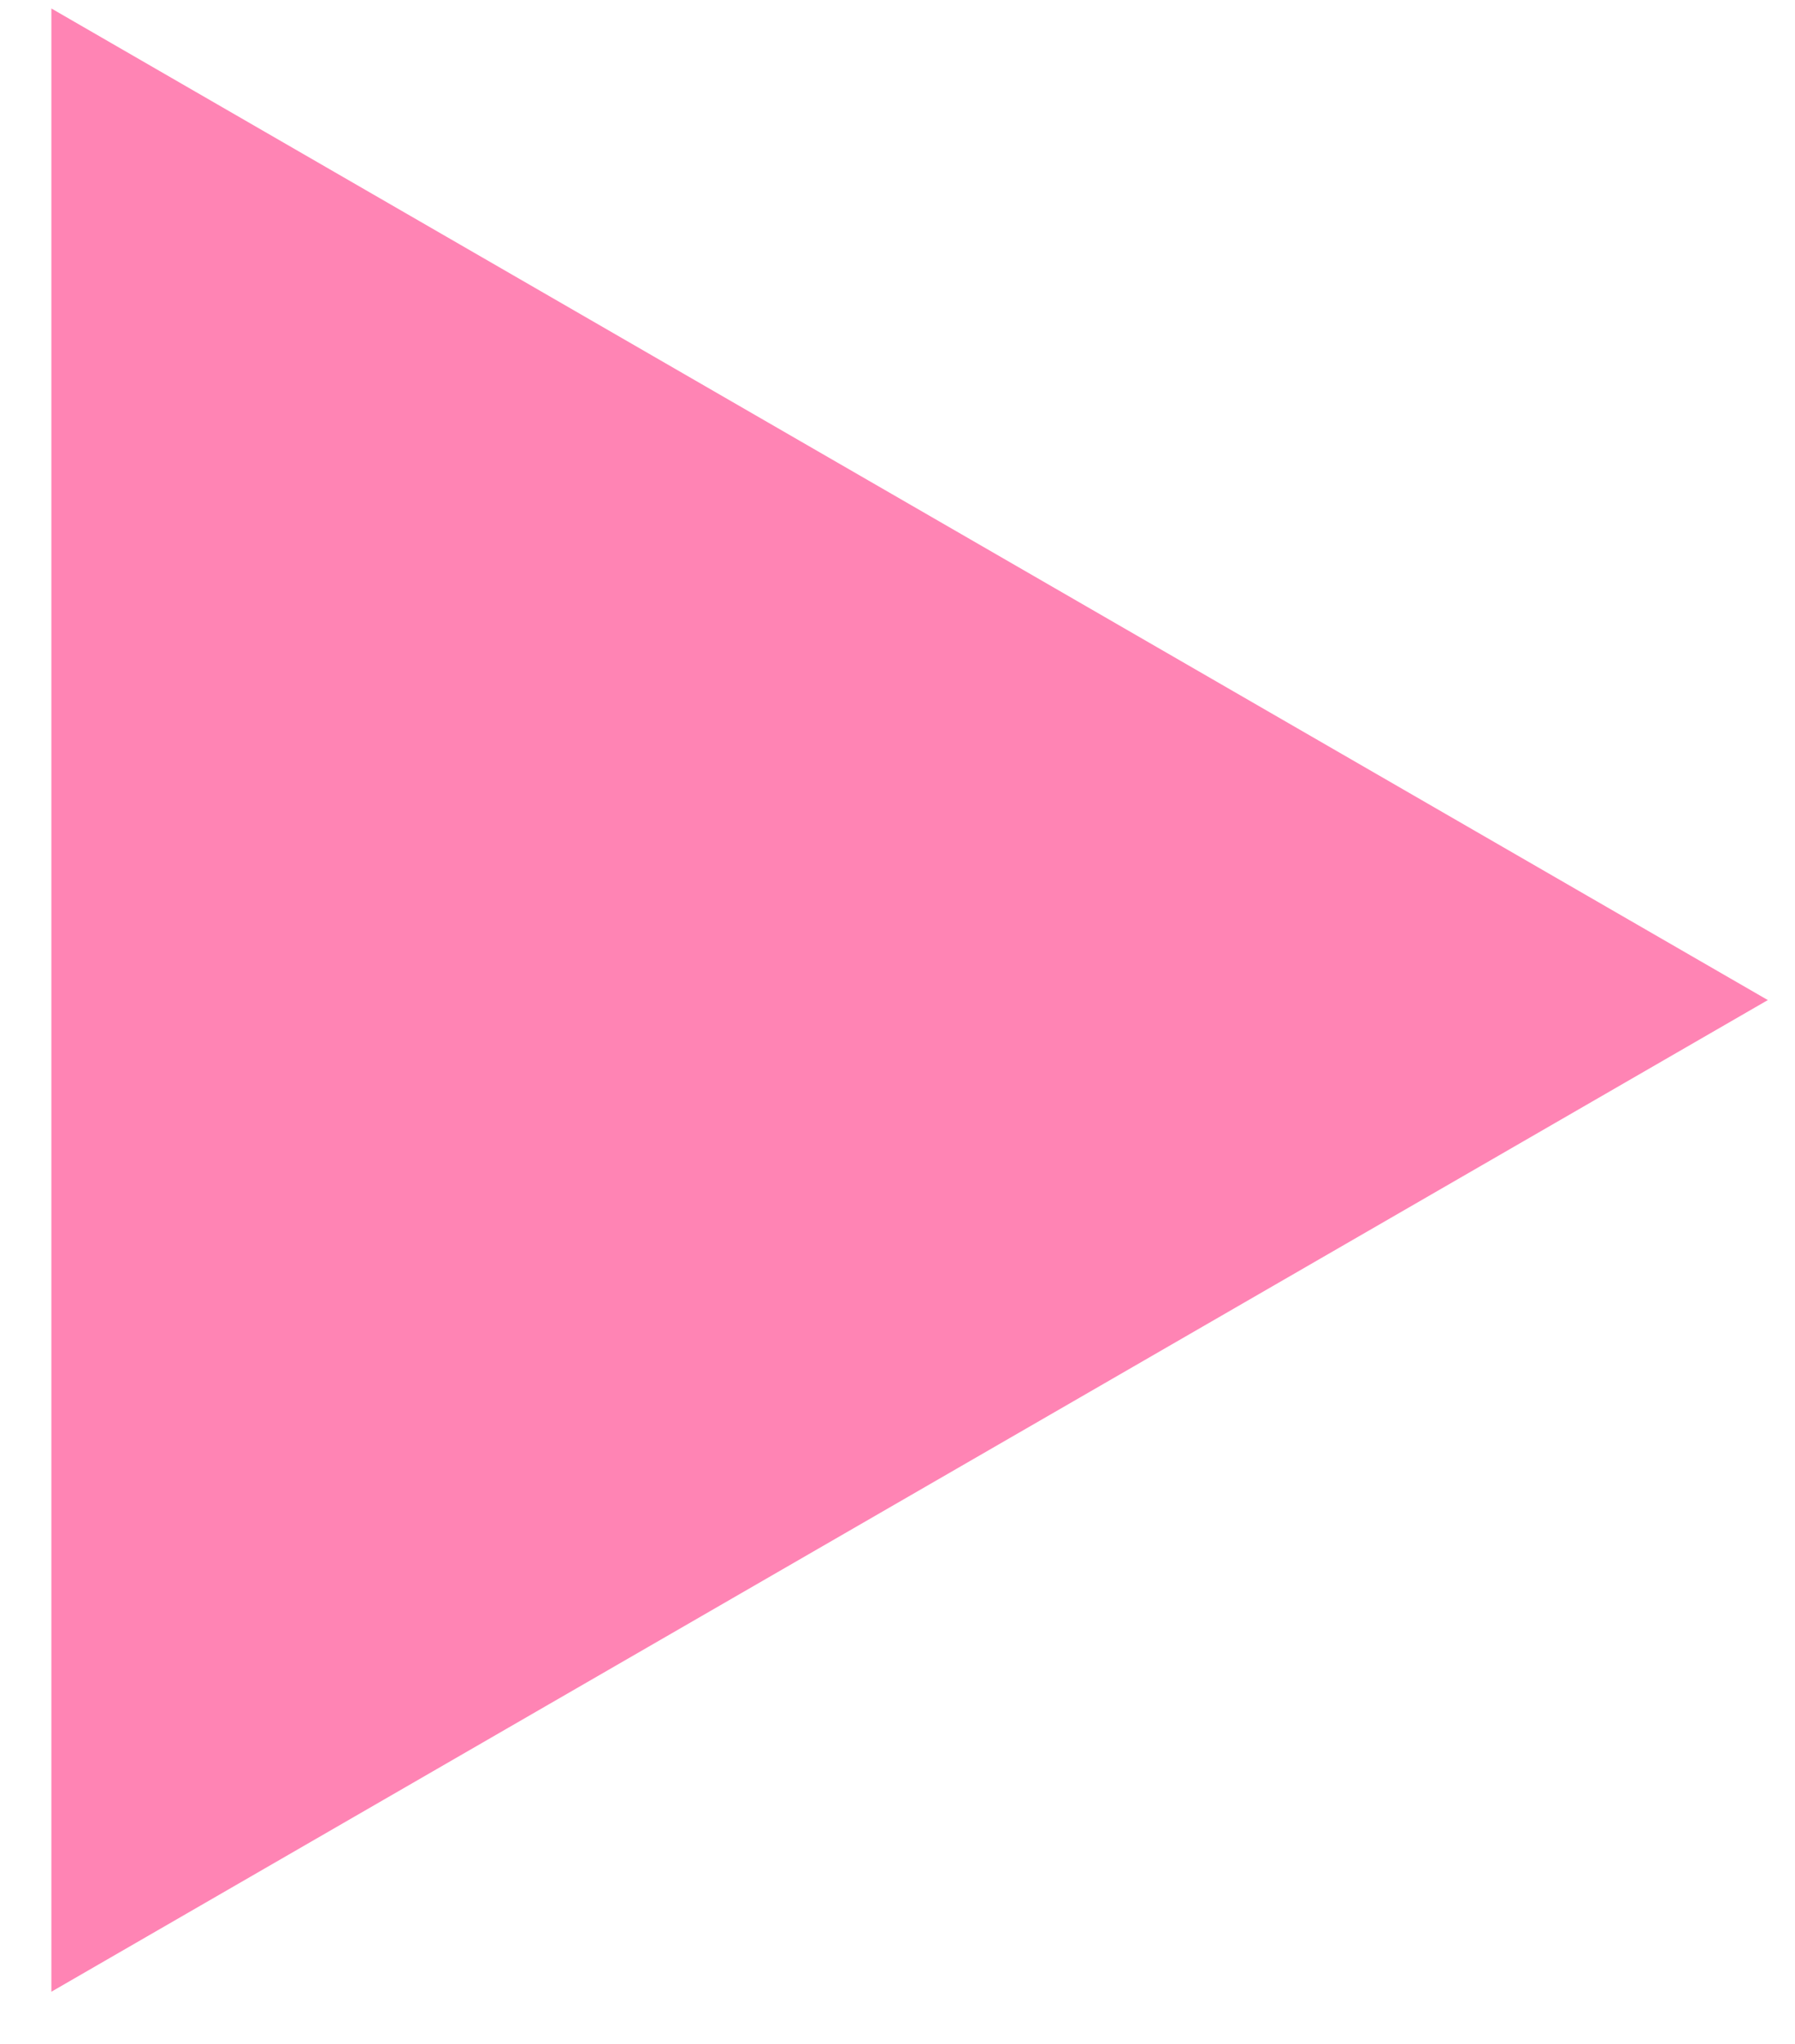 <svg width="29" height="33" viewBox="0 0 29 33" fill="none" xmlns="http://www.w3.org/2000/svg">
<path d="M28.561 16.147L0.83 32.158L0.83 0.137L28.561 16.147Z" fill="#FF65A1" fill-opacity="0.8"/>
</svg>
